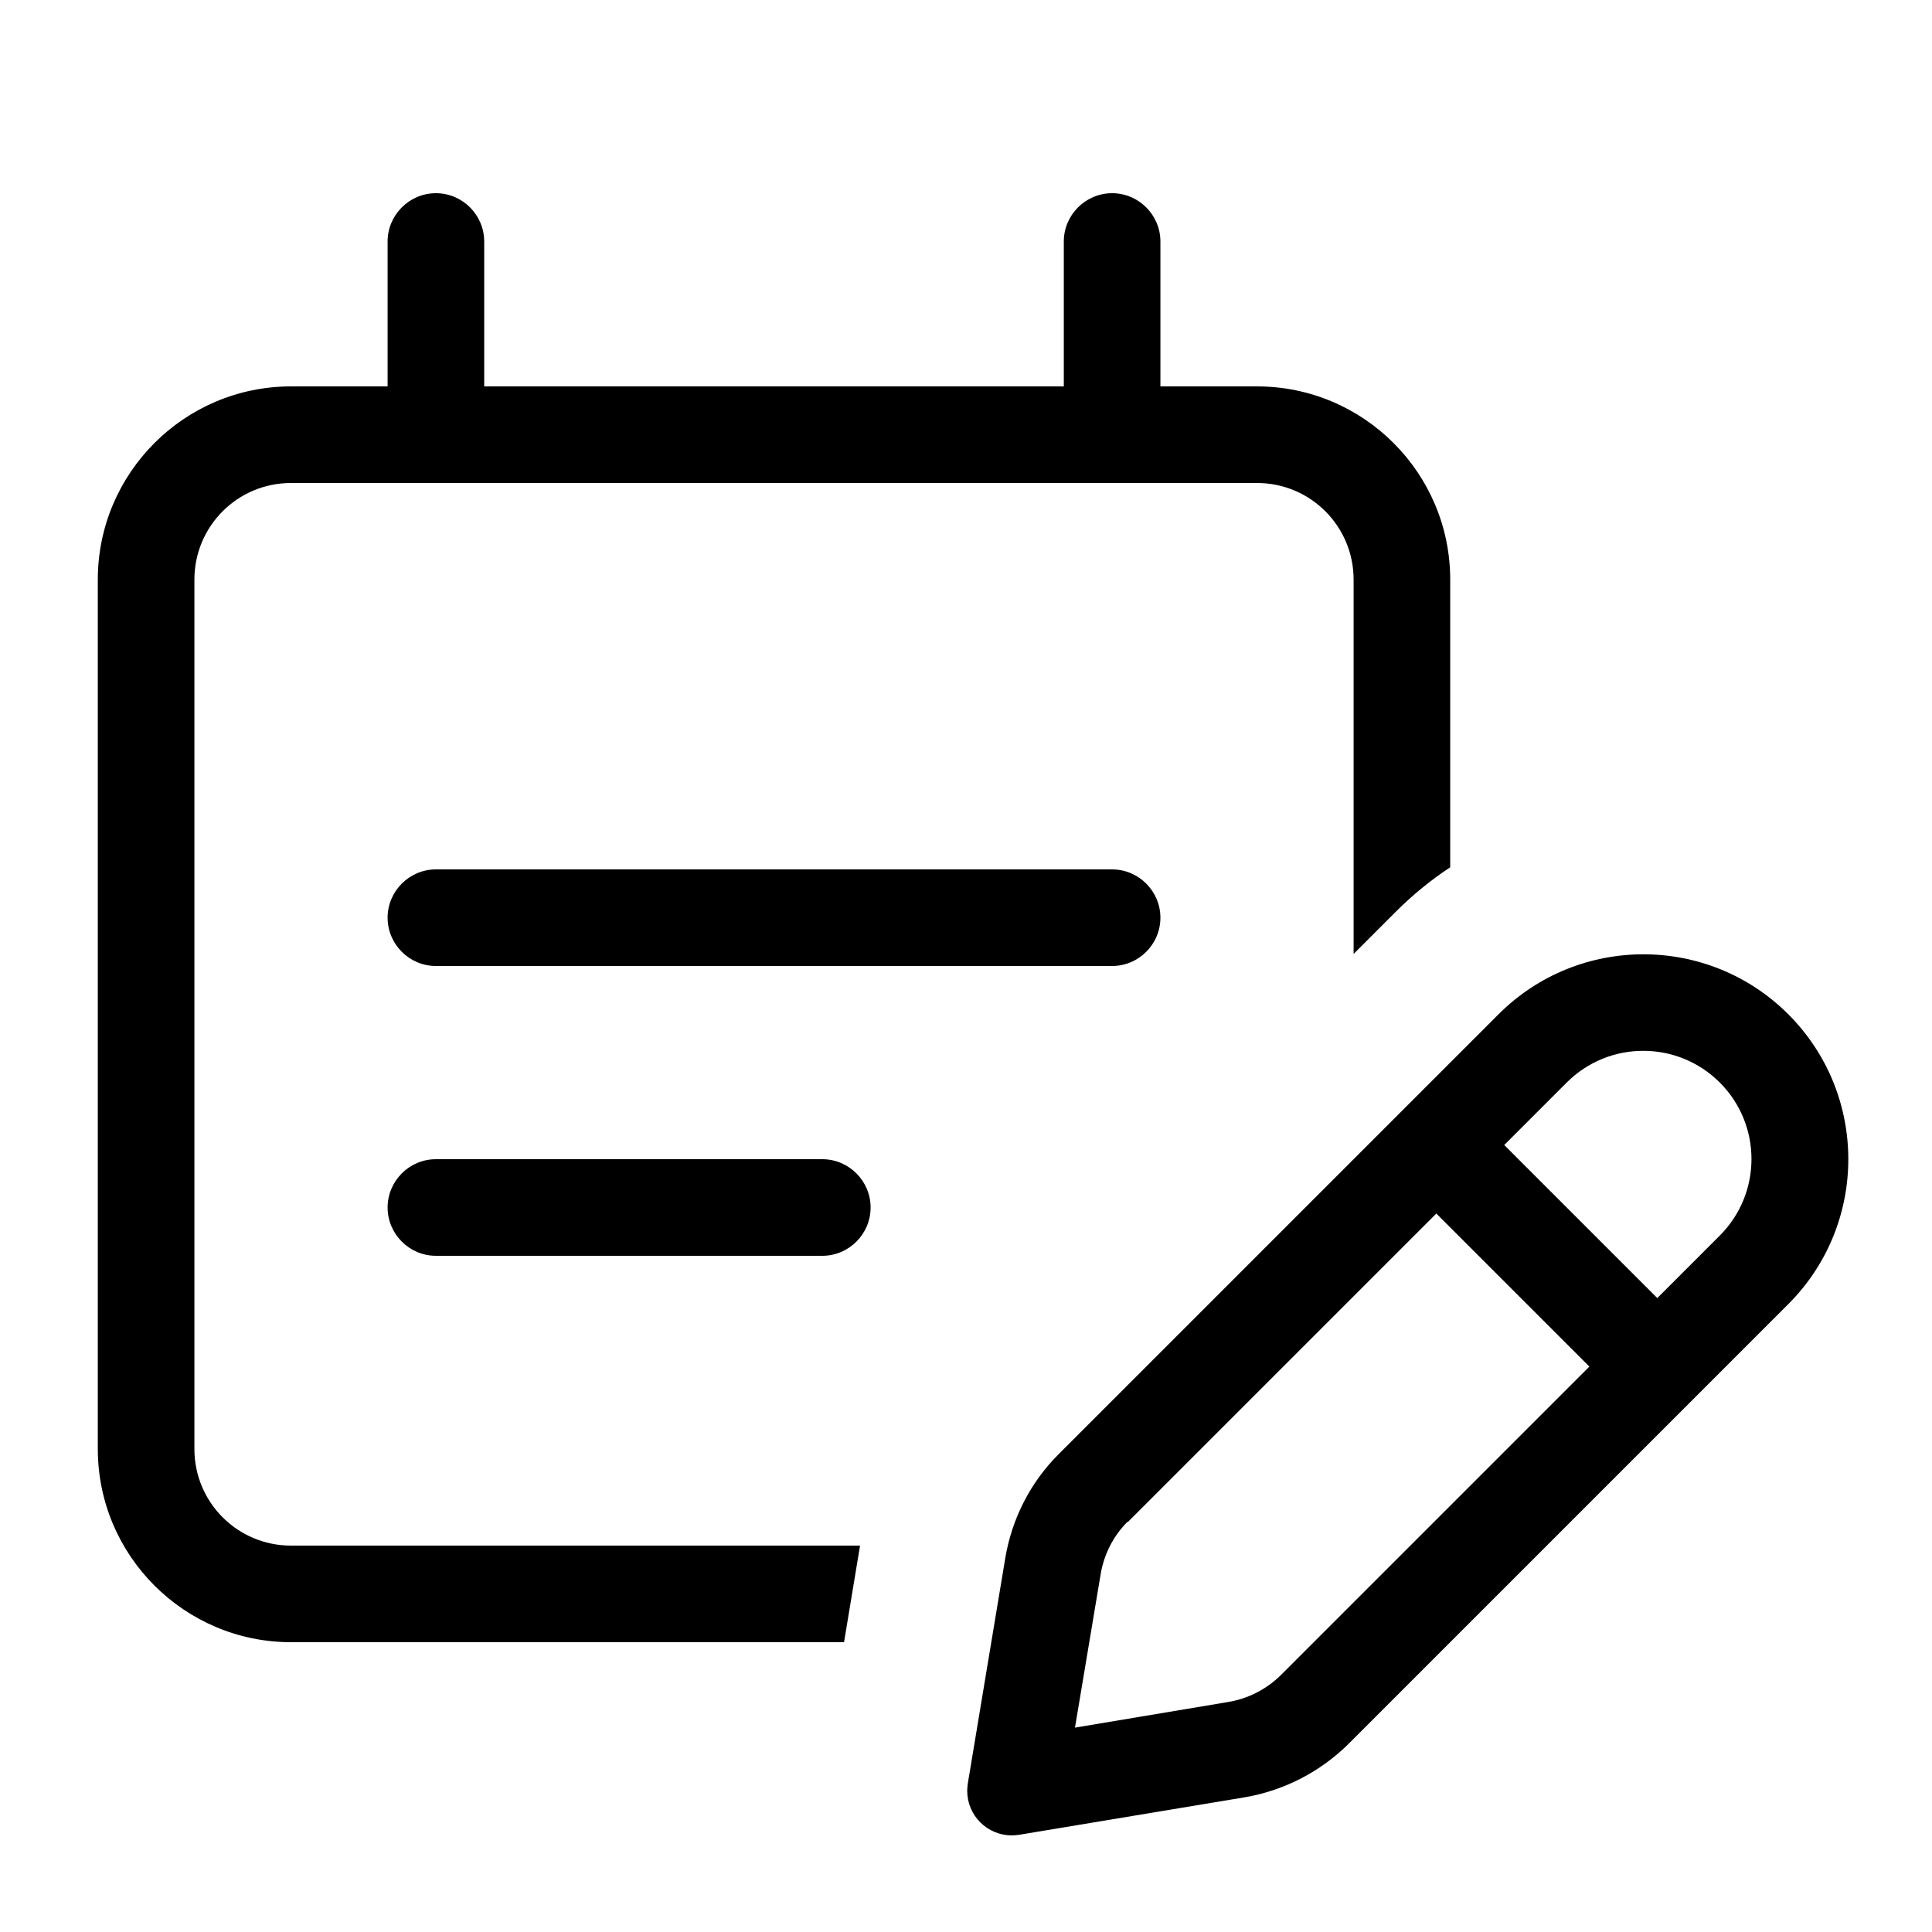 <svg xmlns="http://www.w3.org/2000/svg" viewBox="0 0 640 640"><!--! Font Awesome Pro 7.1.0 by @fontawesome - https://fontawesome.com License - https://fontawesome.com/license (Commercial License) Copyright 2025 Fonticons, Inc. --><path fill="currentColor" d="M144.4 64C153.2 64 160.4 71.2 160.4 80L160.4 128L352.4 128L352.4 80C352.4 71.2 359.6 64 368.4 64C377.2 64 384.4 71.2 384.4 80L384.4 128L416.4 128C451.7 128 480.4 156.7 480.4 192L480.4 287.3C474 291.5 467.9 296.5 462.3 302.1L448.4 316L448.4 192C448.4 174.3 434.1 160 416.4 160L96.4 160C78.7 160 64.4 174.3 64.4 192L64.4 480C64.4 497.7 78.7 512 96.4 512L284.9 512L279.6 544L96.4 544C61.1 544 32.4 515.3 32.4 480L32.4 192C32.4 156.7 61.1 128 96.4 128L128.4 128L128.4 80C128.4 71.2 135.6 64 144.4 64zM144.4 288L368.4 288C377.2 288 384.4 295.2 384.4 304C384.4 312.8 377.2 320 368.4 320L144.4 320C135.6 320 128.4 312.8 128.4 304C128.4 295.2 135.6 288 144.4 288zM144.4 384L272.4 384C281.2 384 288.4 391.2 288.4 400C288.4 408.8 281.2 416 272.4 416L144.4 416C135.6 416 128.4 408.8 128.4 400C128.4 391.2 135.6 384 144.4 384zM373.5 504.1C368.8 508.8 365.7 514.9 364.6 521.5L356.1 572.3L406.9 563.8C413.5 562.7 419.5 559.6 424.3 554.9L526.5 452.7L475.8 402L373.6 504.2zM498.3 379.3L549 430L569.7 409.3C583.7 395.3 583.7 372.6 569.7 358.6C555.7 344.6 533 344.6 519 358.6L498.3 379.3zM333 516.2C335.2 503 341.4 490.9 350.9 481.5L496.4 336C522.9 309.5 565.9 309.5 592.4 336C618.9 362.5 618.9 405.5 592.4 432L446.9 577.5C437.5 586.9 425.3 593.2 412.2 595.4L337.6 607.8C336.8 607.9 336 608 335.2 608C327 608 320.4 601.4 320.4 593.2C320.4 592.4 320.5 591.6 320.6 590.8L333 516.2z"/></svg>
